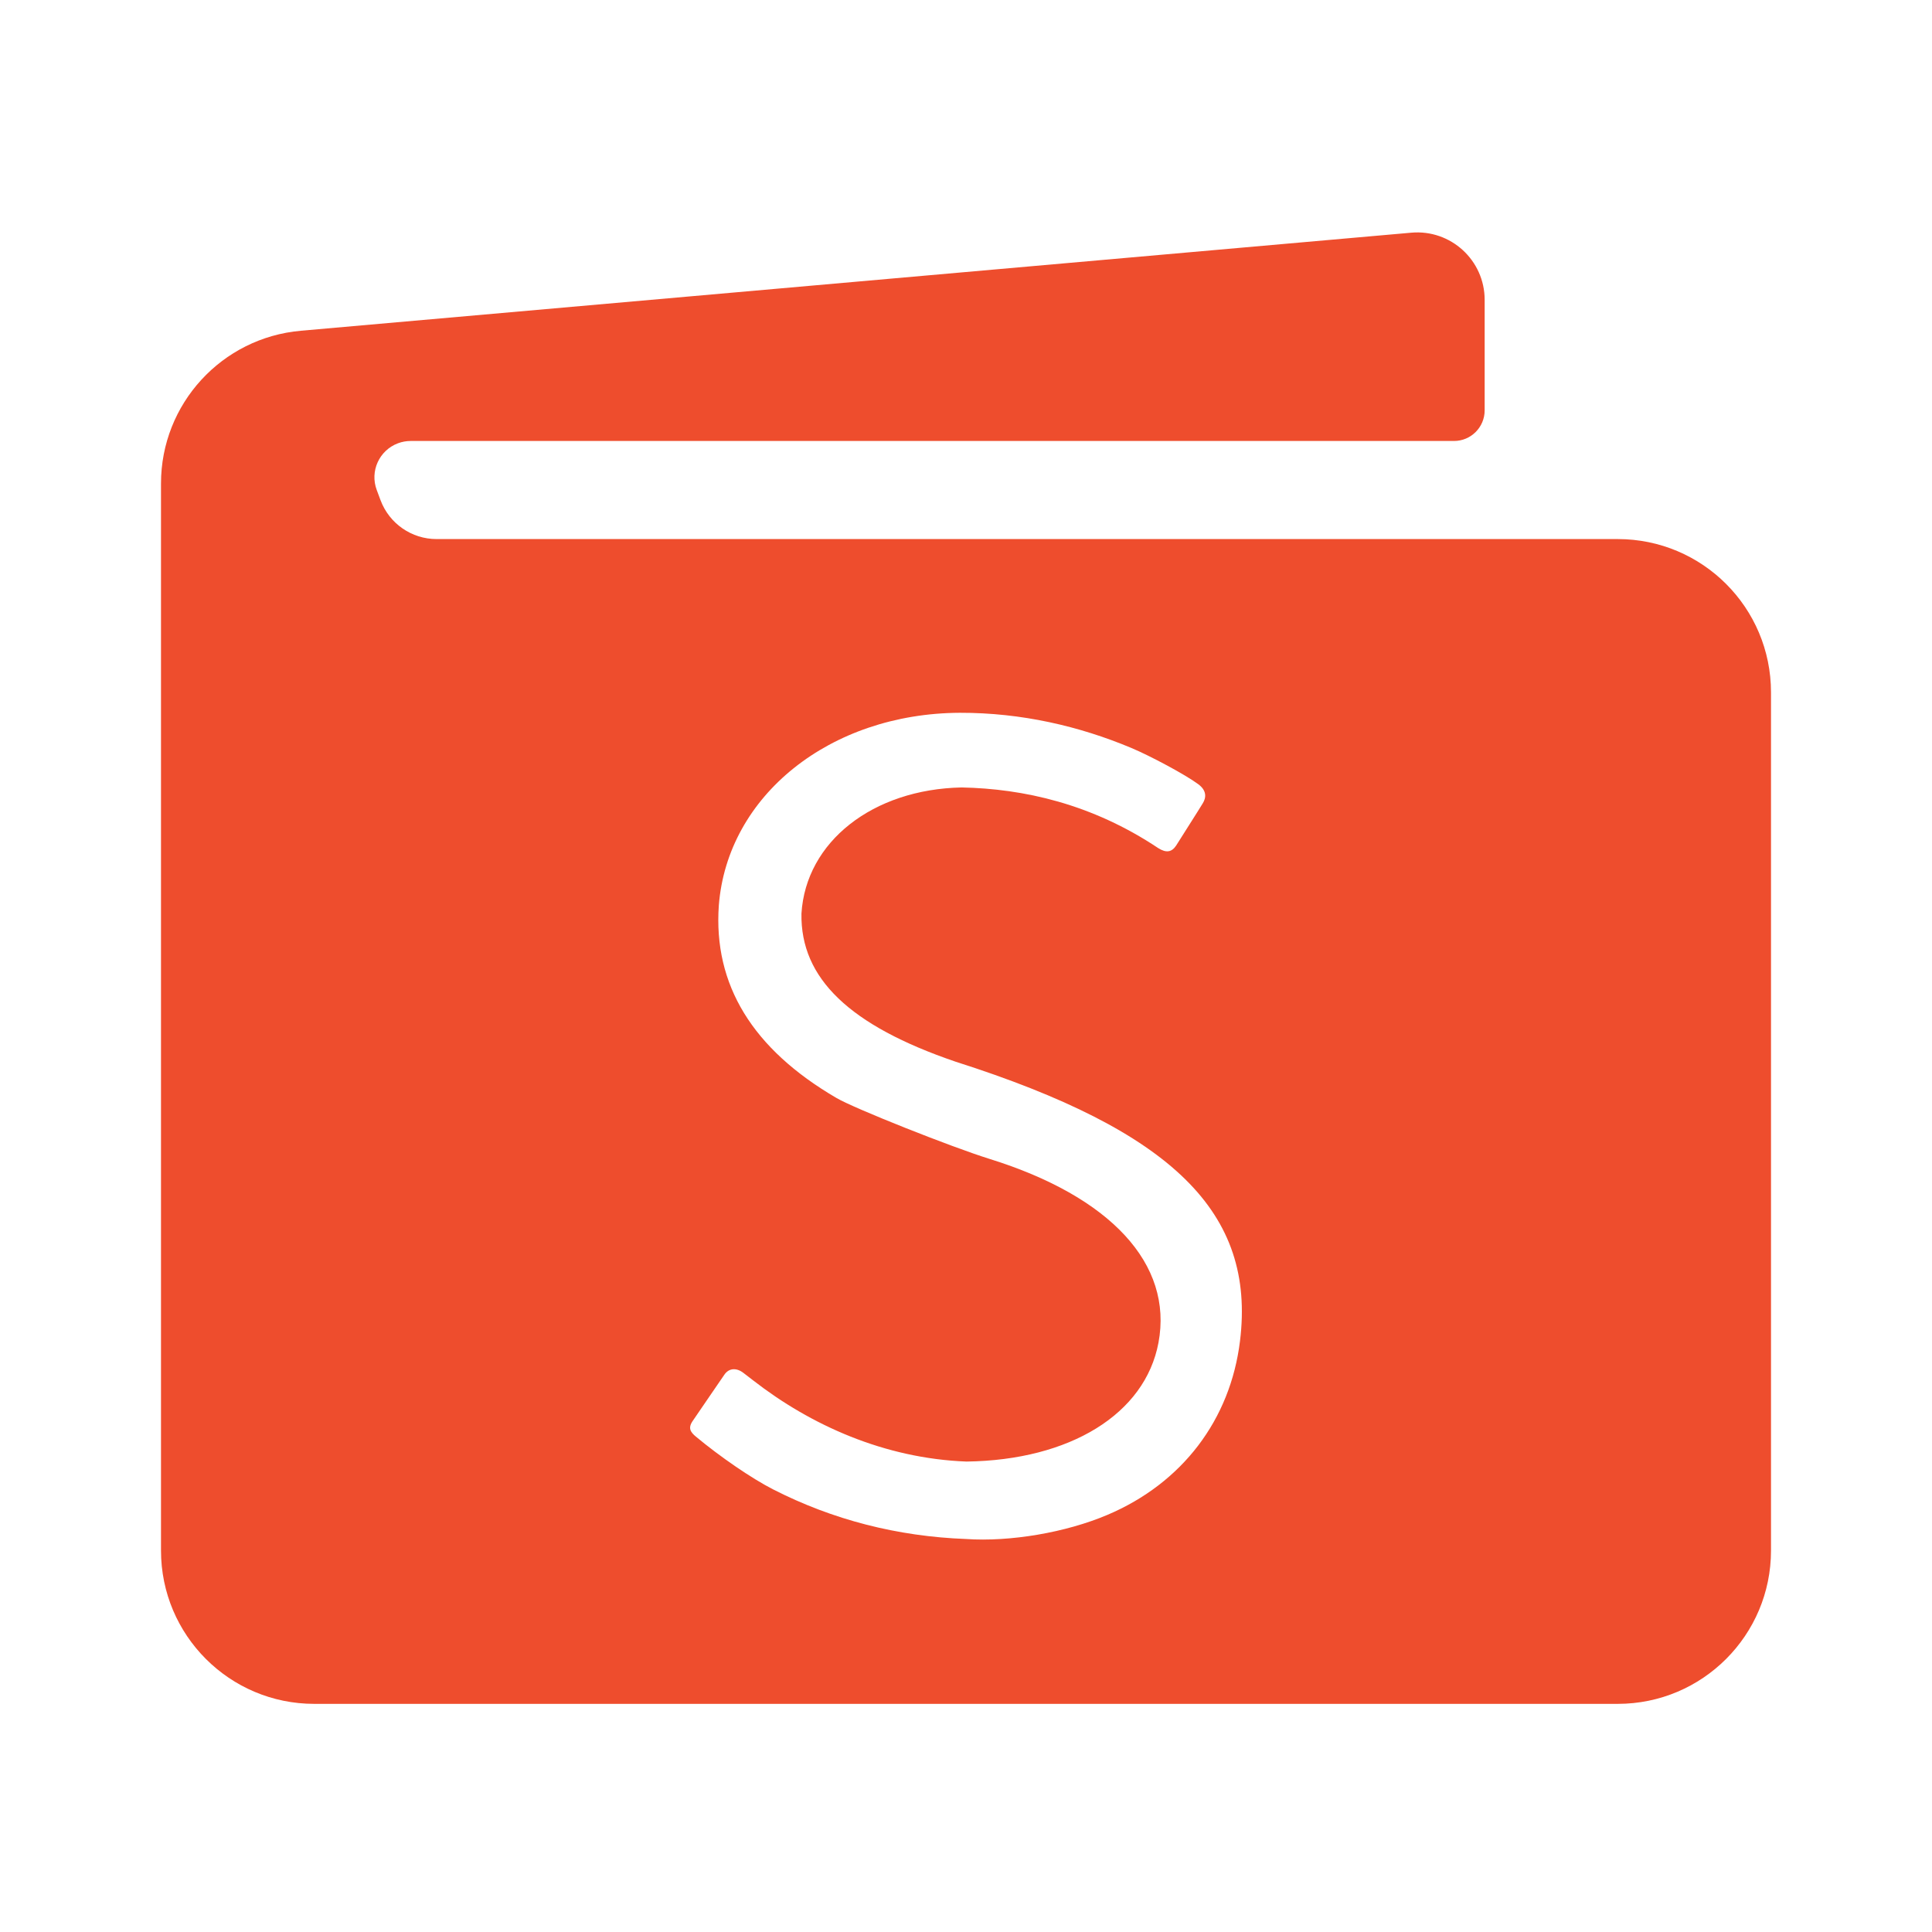 <svg width="48" height="48" viewBox="0 0 48 48" fill="none" xmlns="http://www.w3.org/2000/svg">
<path fill-rule="evenodd" clip-rule="evenodd" d="M27.515 37.636C26.482 38.075 25.098 38.311 24 38.236C22.294 38.172 20.689 37.759 19.211 37.005C18.673 36.731 17.885 36.189 17.29 35.693C17.155 35.581 17.085 35.479 17.215 35.296C17.354 35.087 17.904 34.293 17.991 34.162C18.107 33.984 18.299 33.975 18.475 34.113C18.5 34.131 18.678 34.27 18.714 34.297C20.137 35.404 21.972 36.235 24.012 36.312C26.583 36.278 28.449 35.132 28.782 33.359C29.149 31.404 27.59 29.728 24.586 28.793C23.631 28.495 21.23 27.541 20.787 27.282C18.694 26.063 17.72 24.464 17.859 22.495C18.071 19.767 20.618 17.723 23.849 17.709C25.383 17.706 26.822 18.044 28.104 18.581C28.575 18.778 29.454 19.248 29.767 19.481C29.986 19.64 29.969 19.819 29.883 19.957C29.755 20.169 29.375 20.76 29.222 21.006C29.111 21.175 28.973 21.195 28.776 21.071C27.123 19.968 25.424 19.595 23.893 19.564C21.686 19.608 20.021 20.911 19.912 22.697C19.883 24.311 21.117 25.482 23.737 26.376C29.147 28.102 31.197 30.131 30.808 33.313C30.569 35.276 29.37 36.849 27.515 37.636ZM10.846 13.393C10.227 13.393 9.673 13.009 9.455 12.429L9.36 12.174C9.185 11.708 9.421 11.188 9.888 11.013C9.989 10.975 10.096 10.956 10.204 10.956H36.124C36.545 10.956 36.886 10.615 36.886 10.194V7.45C36.886 6.466 36.043 5.694 35.063 5.781L7.479 8.217C5.511 8.388 4 10.035 4 12.011V38.524C4 40.627 5.705 42.332 7.808 42.332H40.192C42.295 42.332 44 40.627 44 38.524V17.201C44 15.097 42.295 13.393 40.192 13.393H10.846Z" fill="#EE4D2D"/>
</svg>
